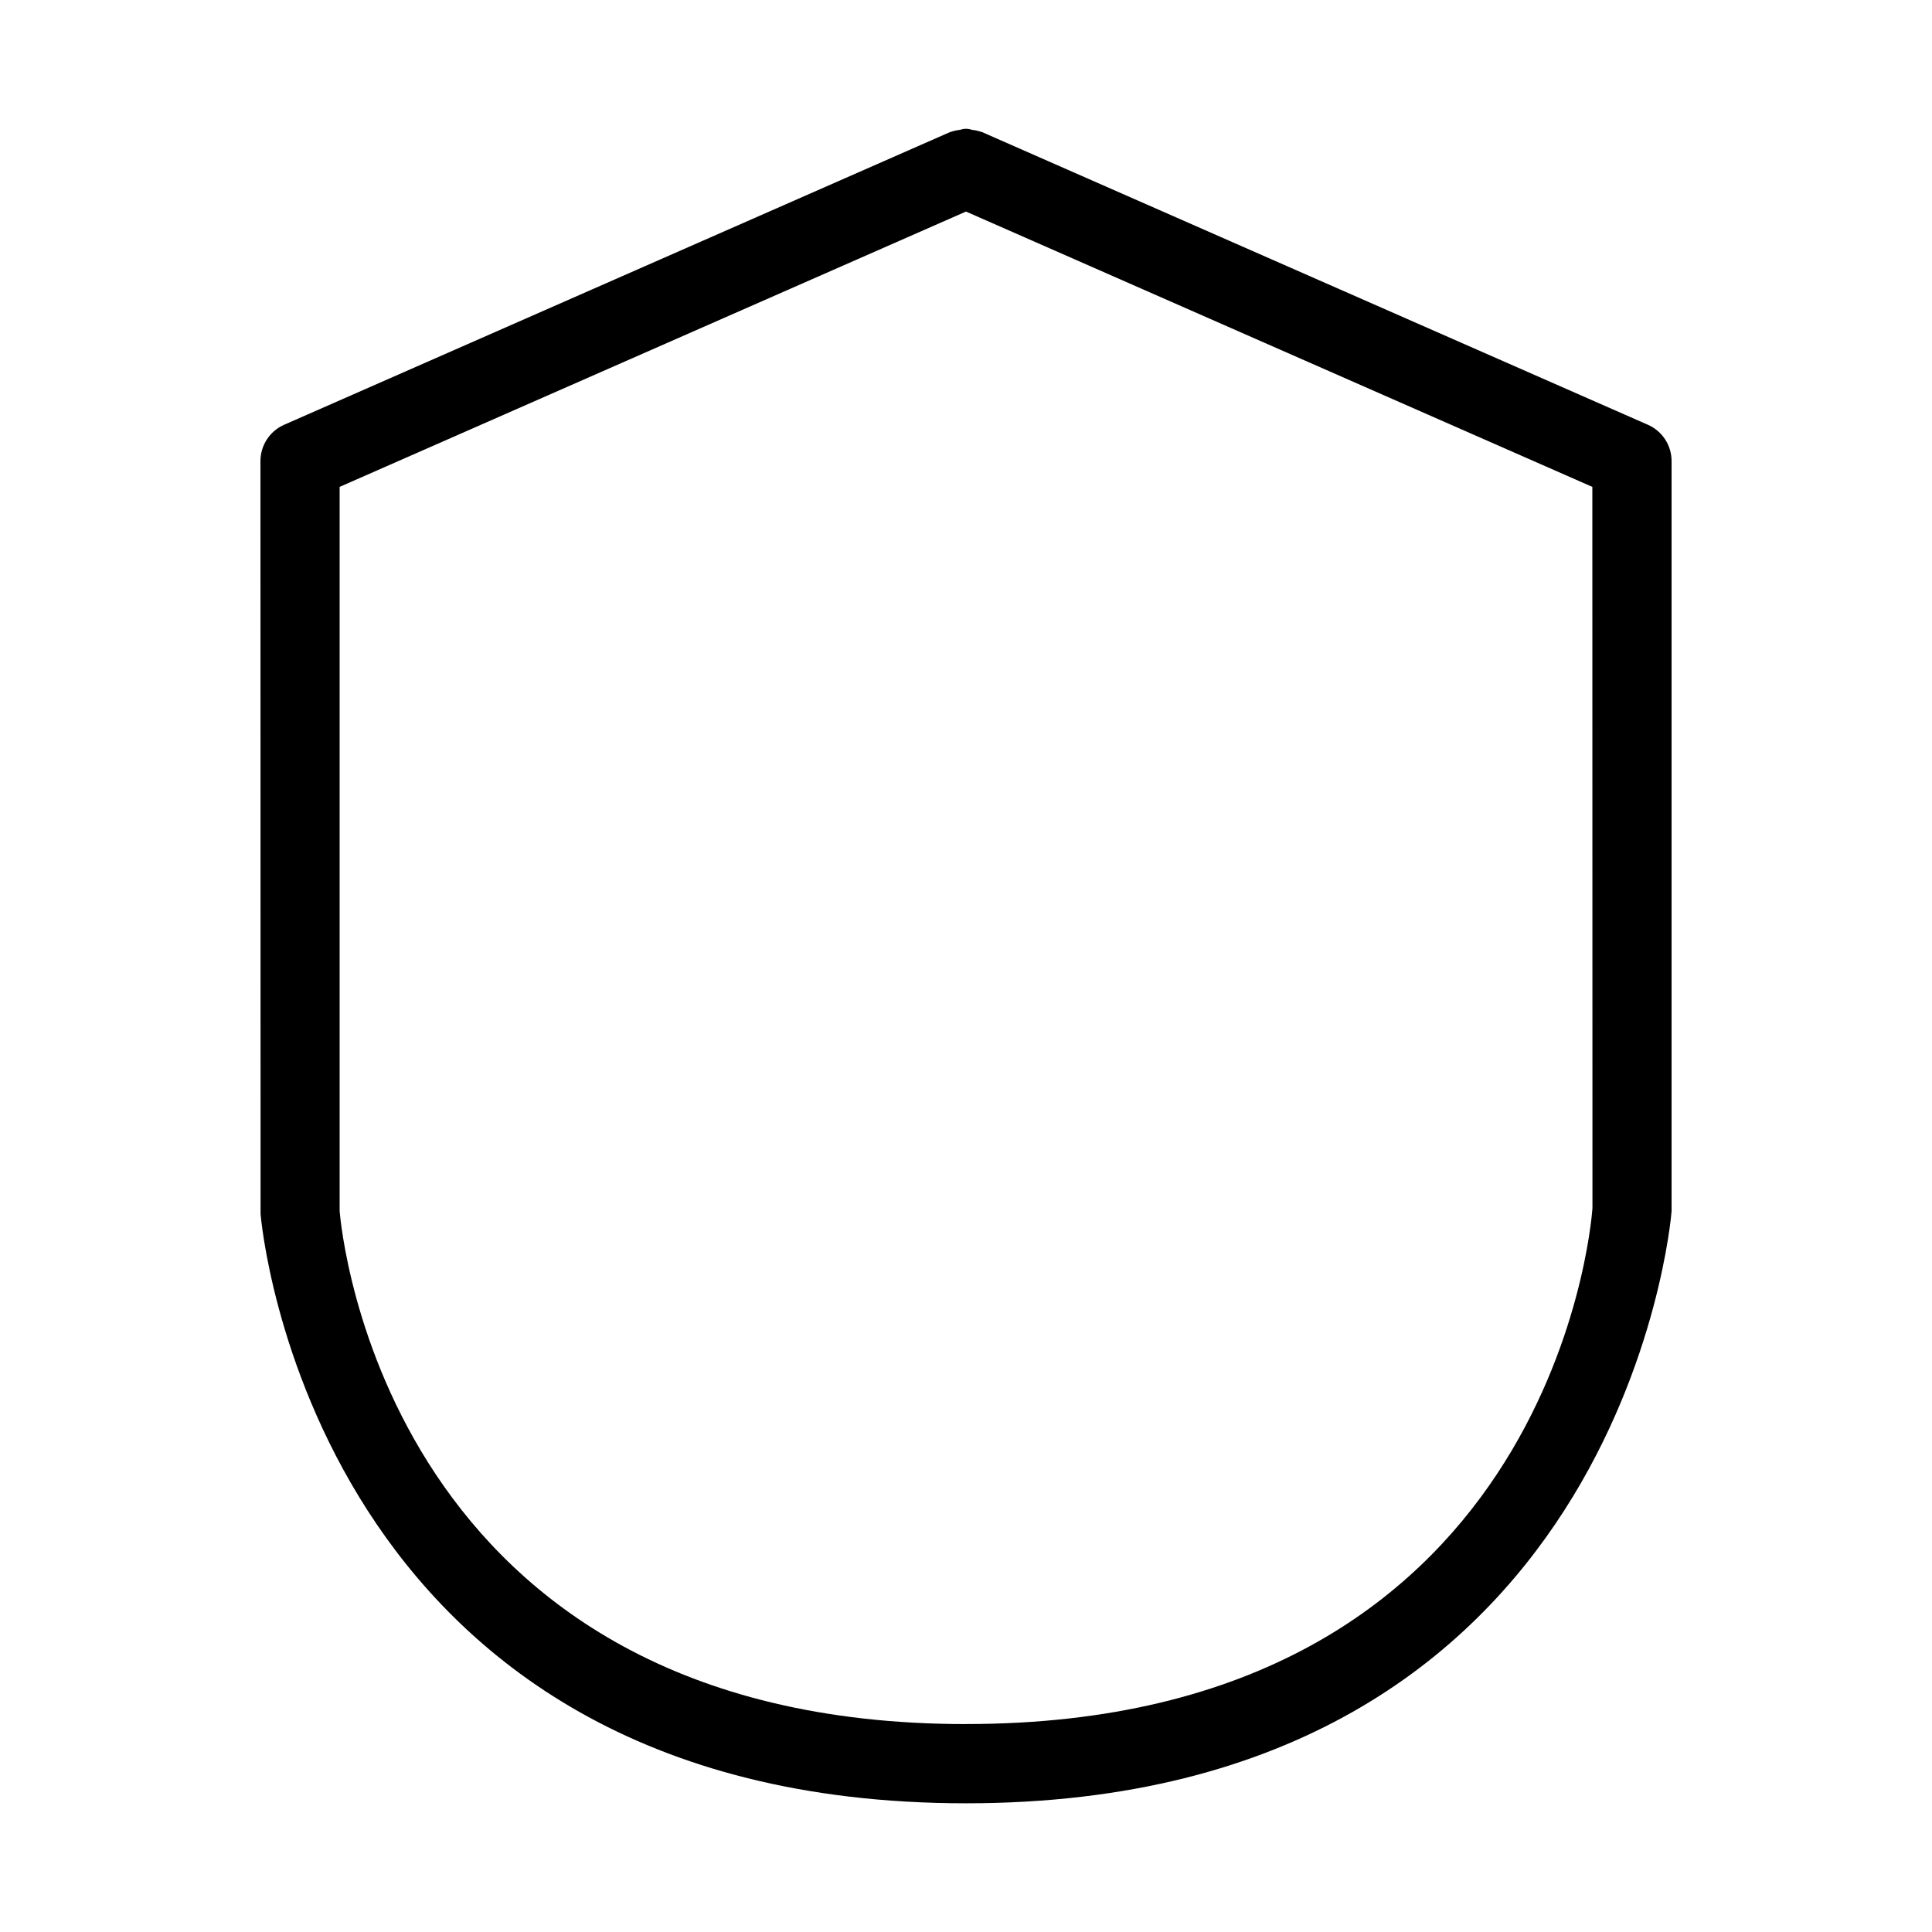<?xml version="1.0" encoding="UTF-8"?>
<!-- Uploaded to: SVG Repo, www.svgrepo.com, Generator: SVG Repo Mixer Tools -->
<svg fill="#000000" width="800px" height="800px" version="1.1" viewBox="144 144 512 512" xmlns="http://www.w3.org/2000/svg">
 <path d="m580.71 256.57-176.48-77.578c-0.066-0.027-0.137-0.016-0.203-0.043-0.797-0.277-1.625-0.461-2.465-0.539-1.004-0.375-2.113-0.375-3.117 0-0.836 0.082-1.66 0.262-2.453 0.539-0.07 0.027-0.141 0.016-0.207 0.047l-176.49 77.574c-3.809 1.676-6.269 5.445-6.273 9.609l0.031 199.55c0.113 1.57 13.379 156.16 186.95 156.16s186.84-154.59 186.98-156.92v-198.79c0-4.164-2.461-7.934-6.273-9.609zm-180.71 344.33c-153.76 0-165.59-131.13-165.99-135.93l-0.004-191.94 165.99-72.965 165.99 72.965 0.031 191.18c-0.41 5.574-11.727 136.68-166.02 136.68z"/>
</svg>